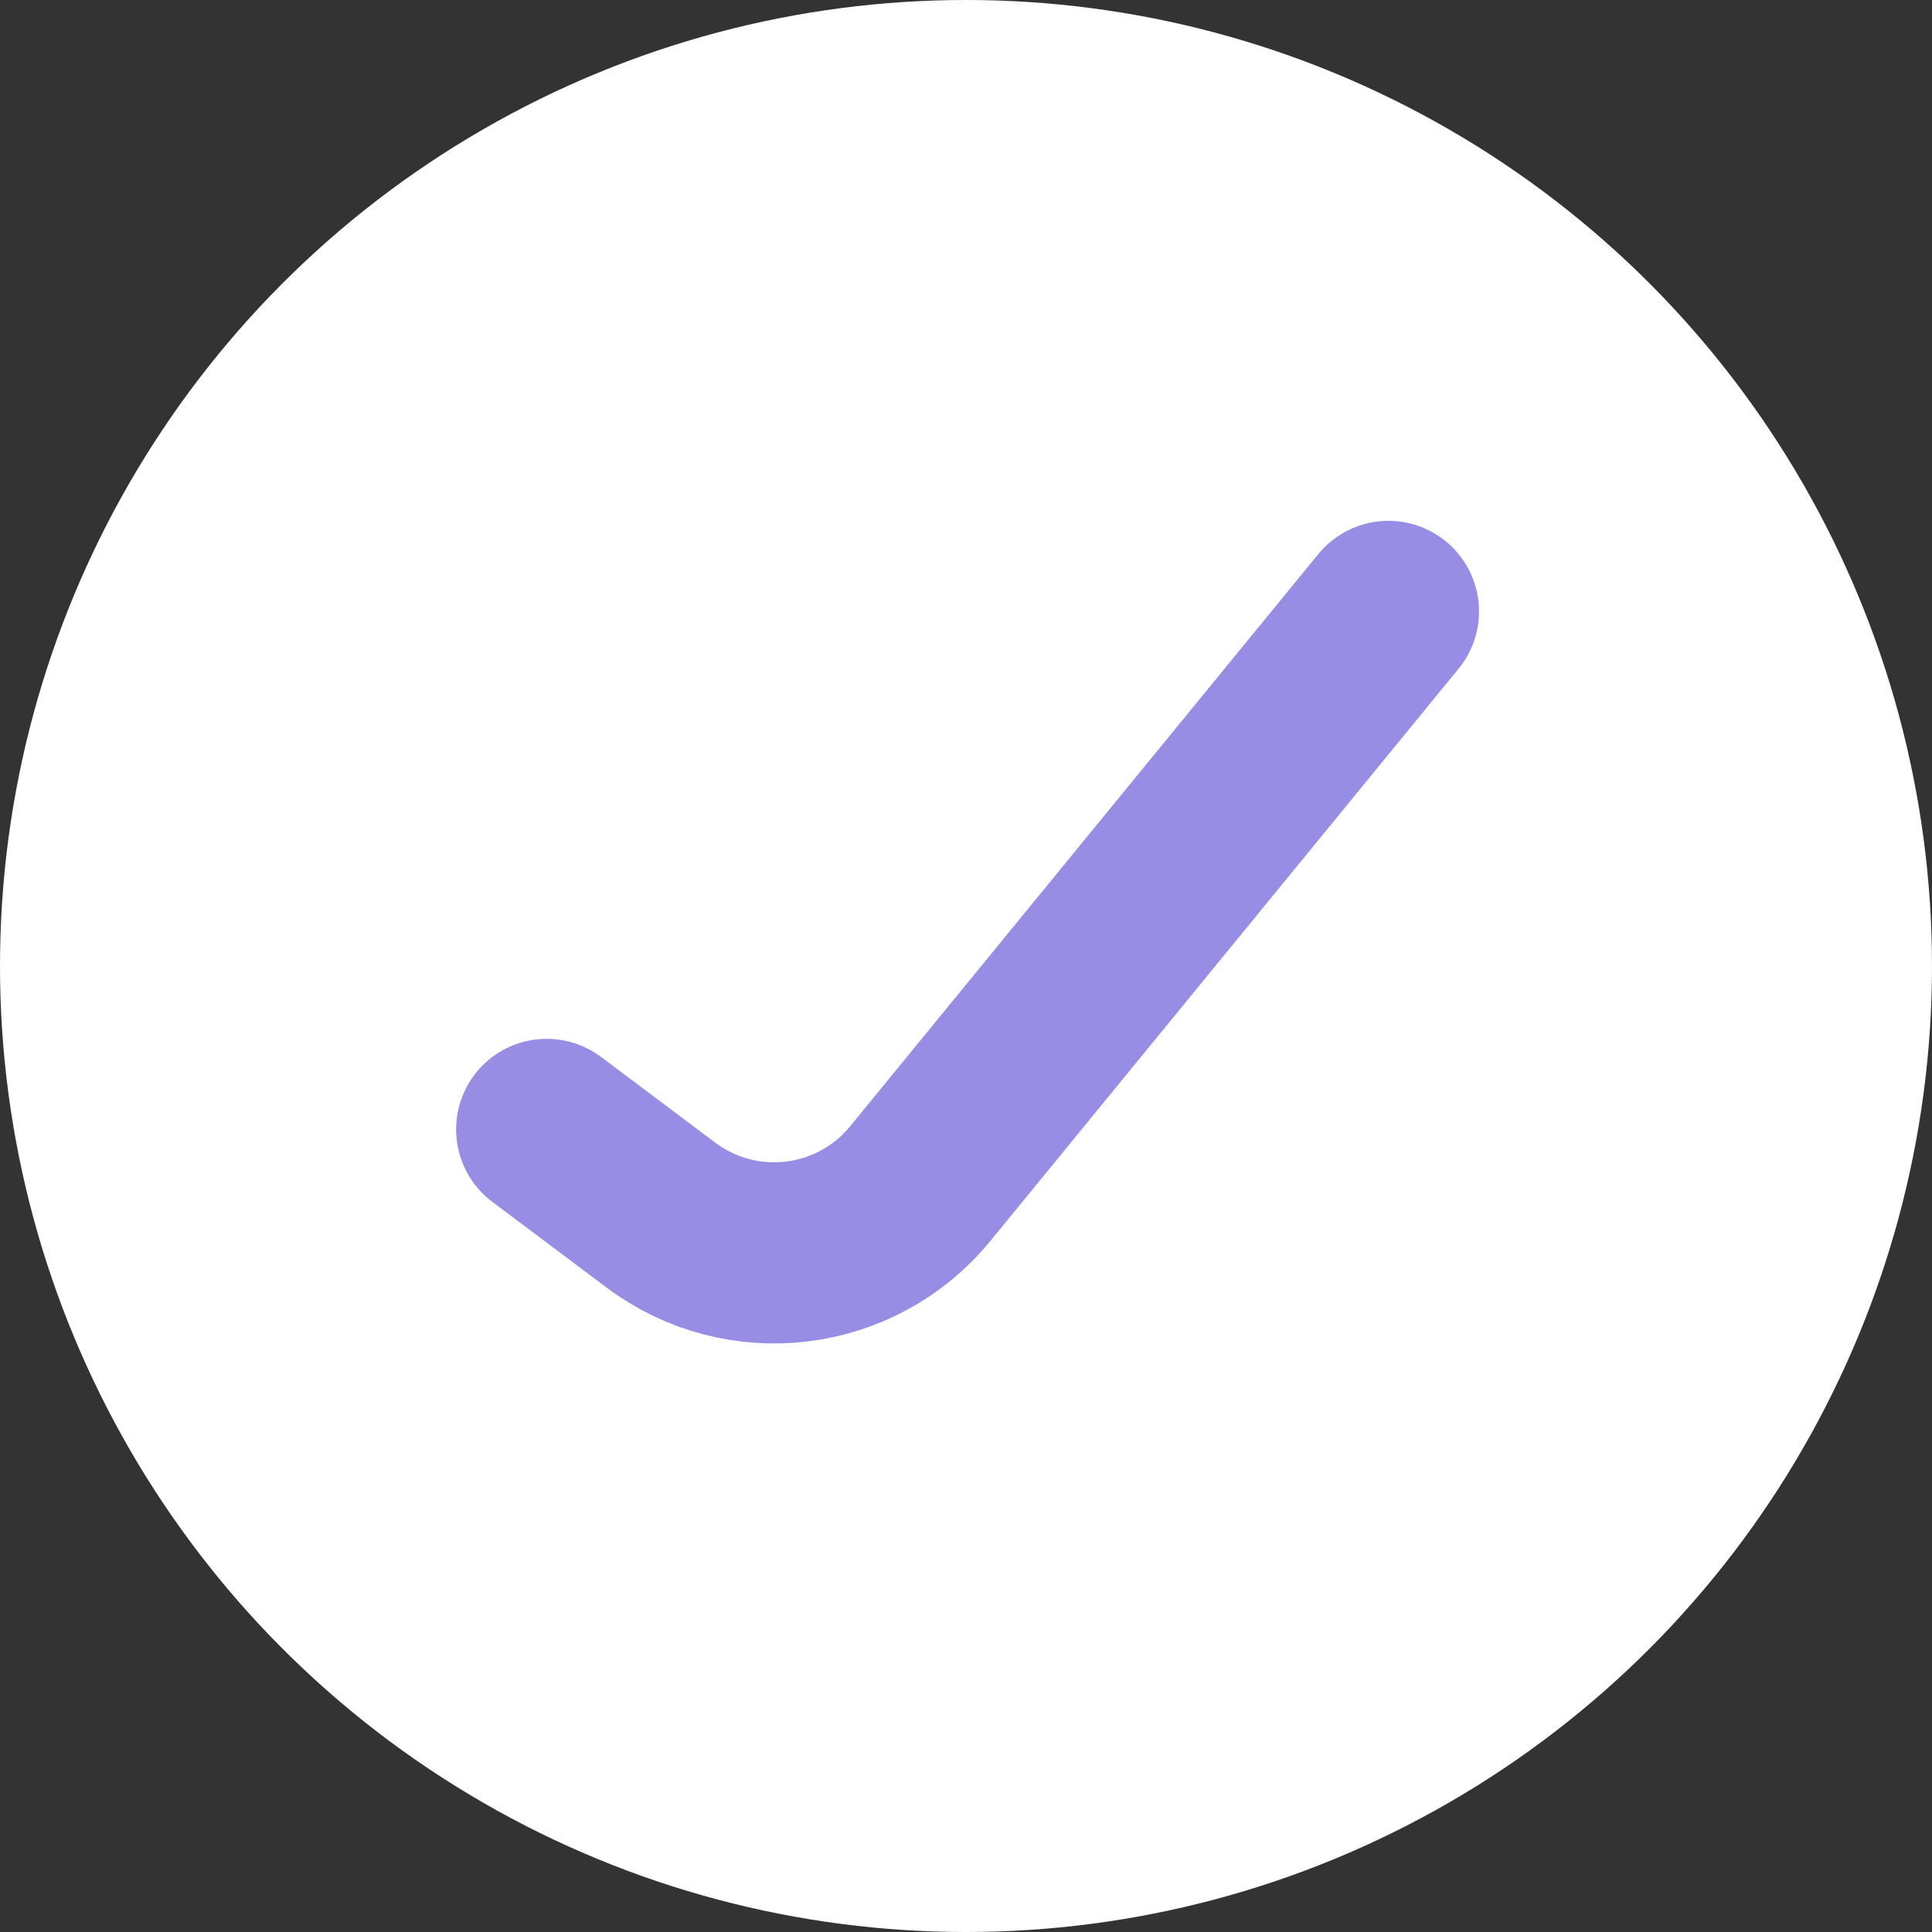 <?xml version="1.0" encoding="UTF-8"?> <svg xmlns:xlink="http://www.w3.org/1999/xlink" xmlns="http://www.w3.org/2000/svg" width="26" height="26" viewBox="0 0 26 26" fill="none"><rect x="0" y="0" width="26" height="26" fill="#333333" stroke="none"/><circle cx="13" cy="13" r="13" fill="white"></circle><path d="M7.357 15.199L8.895 16.353C9.984 17.169 11.522 16.982 12.384 15.929L18.685 8.228" stroke="#978DE4" stroke-width="2.438" stroke-linecap="round"></path></svg> 